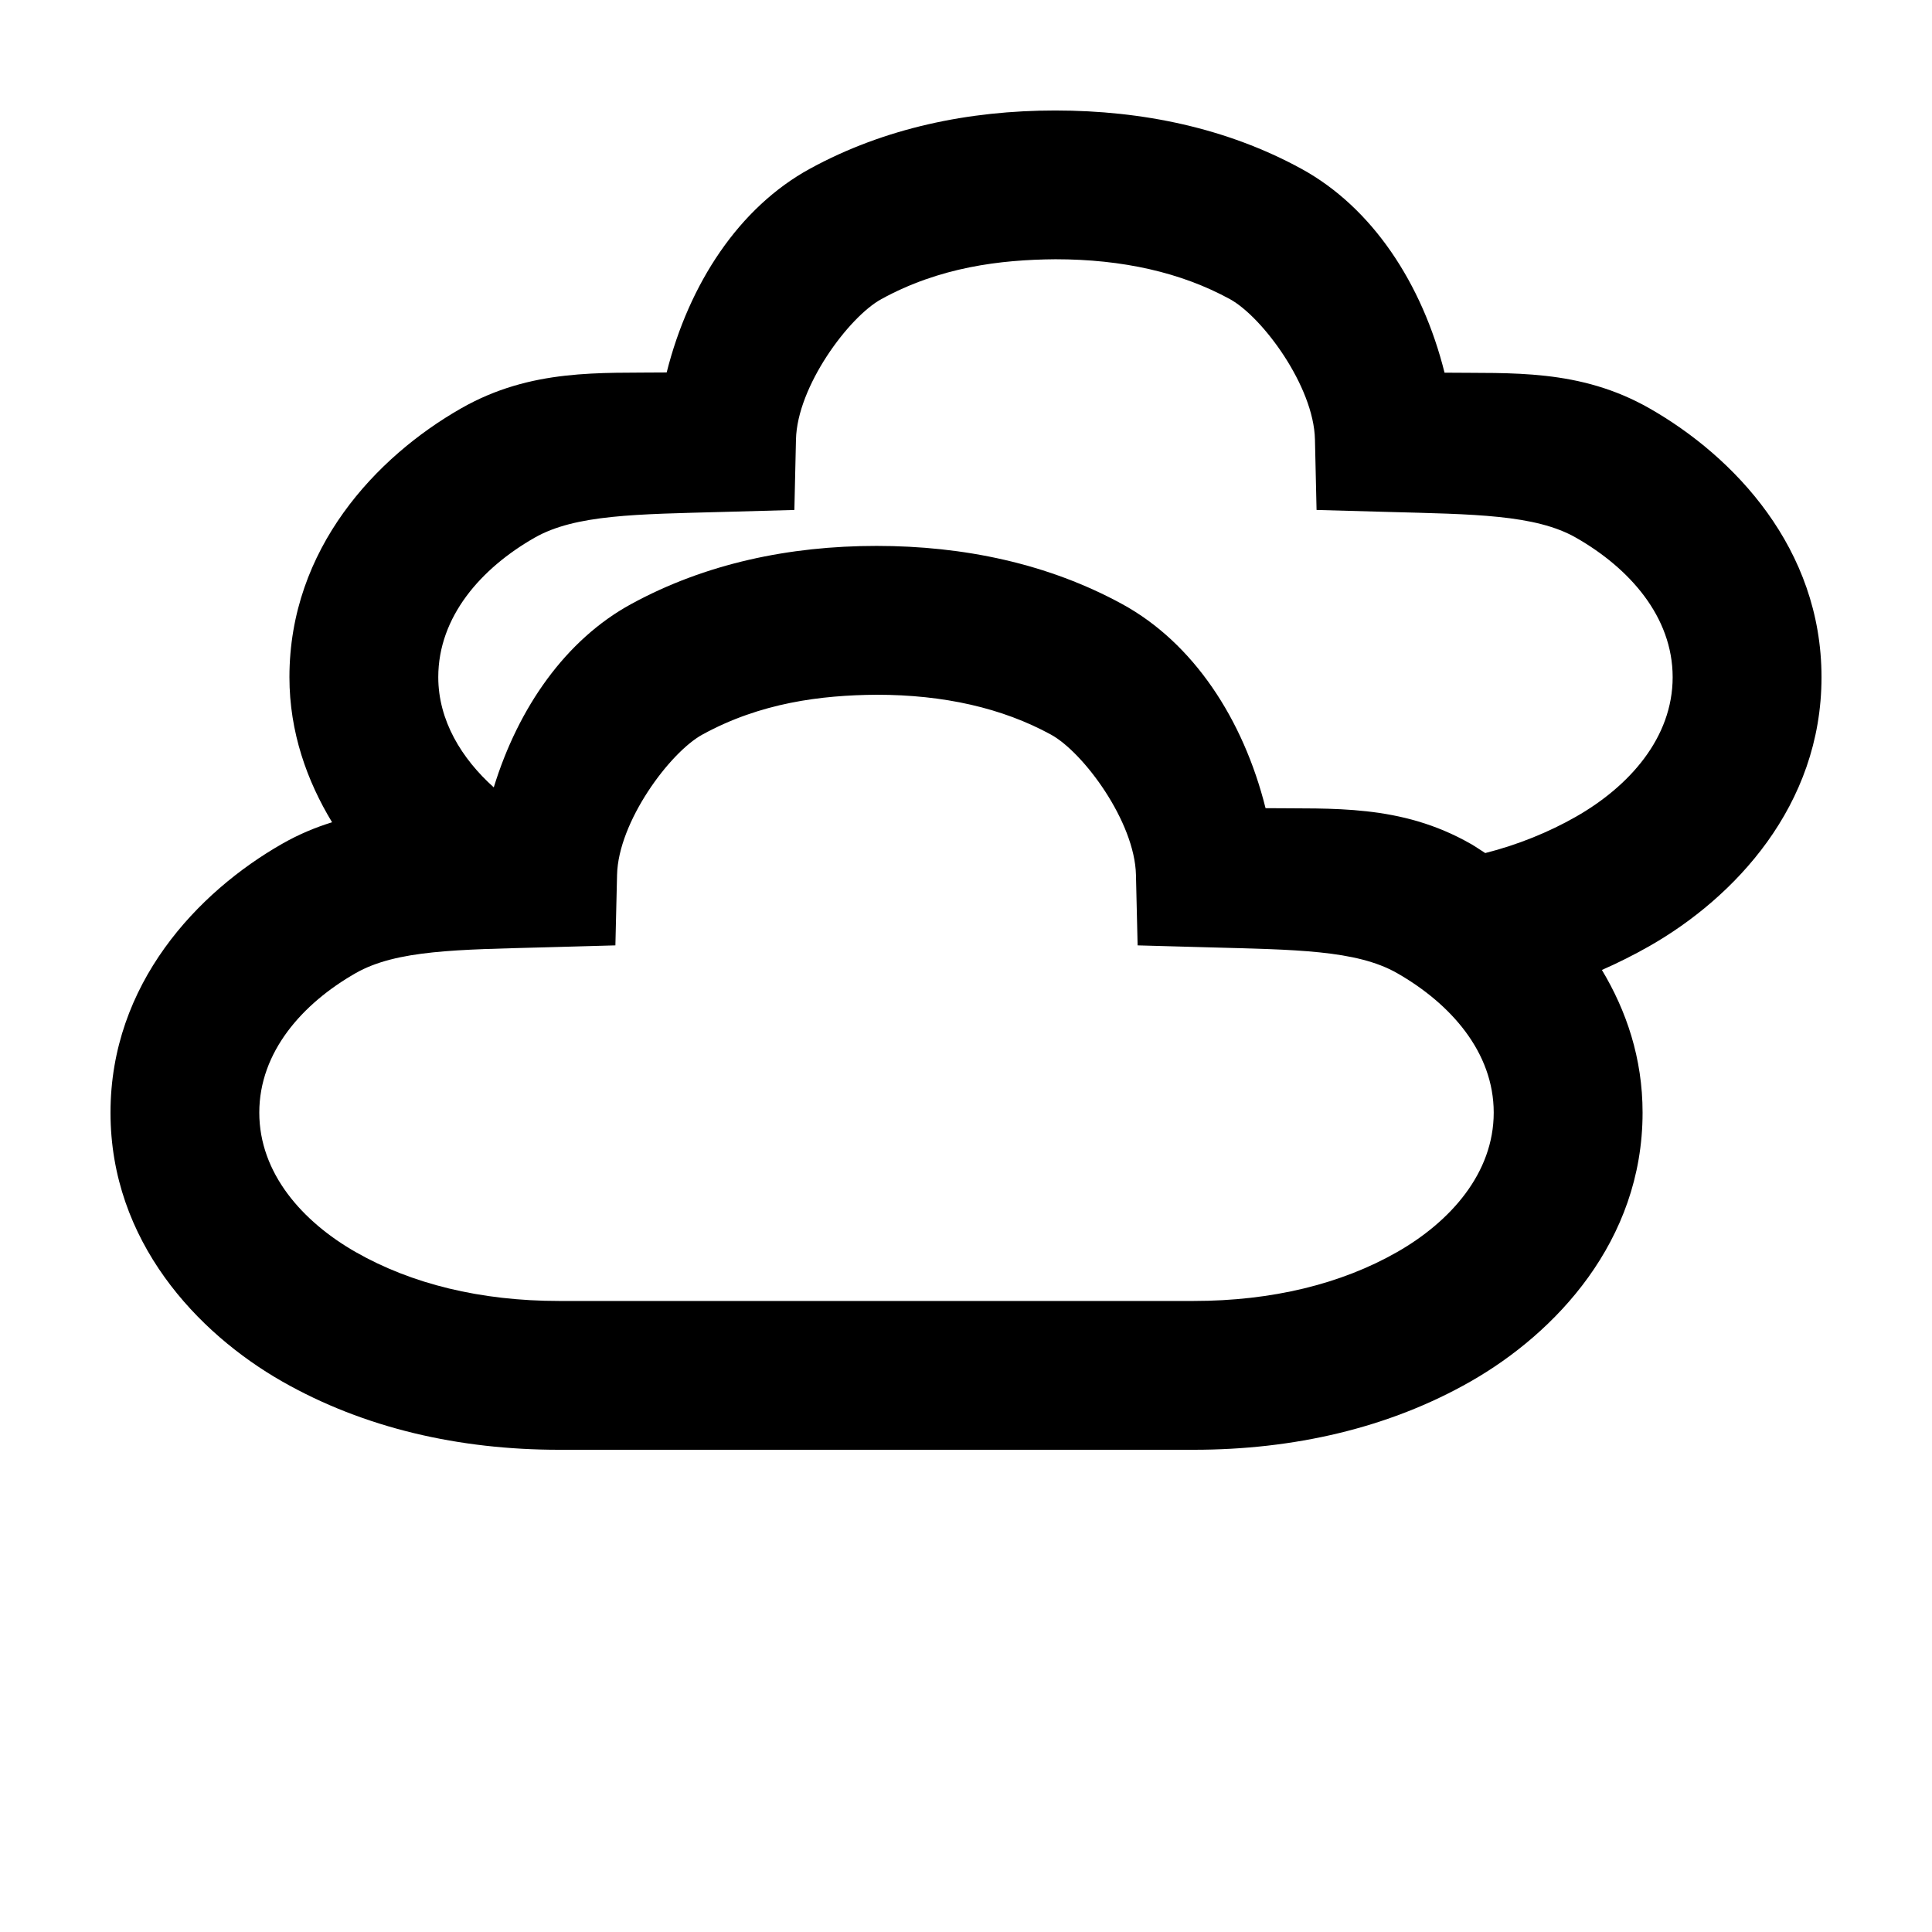 <?xml version="1.0" encoding="UTF-8"?>
<!-- Uploaded to: SVG Repo, www.svgrepo.com, Generator: SVG Repo Mixer Tools -->
<svg fill="#000000" width="800px" height="800px" version="1.1" viewBox="144 144 512 512" xmlns="http://www.w3.org/2000/svg">
 <path d="m423.71 173.28c-23.094 0-45.383 4.676-65.051 15.422-18.762 10.25-32.035 30.391-37.984 54-17.598 0.223-35.852-1.117-54.5 9.531-22.383 12.777-45.473 37.113-45.473 71.23 0 14.602 4.699 27.562 11.301 38.445-4.394 1.359-8.801 3.18-13.246 5.719-22.383 12.777-45.473 37.113-45.473 71.23 0 34.117 23.07 58.445 45.473 71.23 21.734 12.402 46.961 18.117 73.406 18.117h168.16c26.445 0 51.691-5.711 73.426-18.117 22.387-12.777 45.551-37.09 45.551-71.23 0-14.445-4.301-27.012-10.781-37.809 4.227-1.844 8.66-4.078 12.648-6.352 22.387-12.777 45.551-37.09 45.551-71.23s-23.18-58.461-45.551-71.23c-18.59-10.609-36.809-9.246-54.348-9.473-5.914-23.645-19.184-43.789-37.984-54.059-19.668-10.742-42.031-15.422-65.129-15.422zm0 39.426c17.836 0 33.328 3.516 46.203 10.551 8.637 4.719 22.246 23.129 22.562 37.195l0.426 18.691 18.77 0.52c22.832 0.625 39.184 0.664 49.996 6.836 14.168 8.086 25.605 20.941 25.605 36.965 0 16.023-11.453 28.887-25.605 36.961-7.129 4.07-15.406 7.457-24.062 9.645-1.285-0.809-2.566-1.711-3.852-2.445-18.59-10.609-36.828-9.227-54.367-9.453-5.914-23.645-19.184-43.809-37.984-54.078-19.668-10.742-42.012-15.422-65.109-15.422-23.094 0-45.383 4.676-65.051 15.422-17.297 9.449-29.855 27.344-36.387 48.57-8.512-7.633-14.707-17.719-14.707-29.203 0-16.047 11.375-28.883 25.527-36.961 10.828-6.184 27.23-6.215 50.074-6.836l18.77-0.52 0.426-18.691c0.32-14.035 13.992-32.469 22.641-37.195 15.387-8.438 31.414-10.438 46.125-10.551zm-47.418 115.41c17.836 0 33.328 3.516 46.203 10.551 8.637 4.719 22.227 23.109 22.543 37.176l0.441 18.691 18.77 0.52c22.832 0.629 39.184 0.664 49.996 6.836 14.168 8.086 25.605 20.941 25.605 36.961 0 16.023-11.453 28.887-25.605 36.961-14.805 8.449-33.133 12.957-53.922 12.957h-168.16c-20.789 0-39.098-4.504-53.902-12.957-14.137-8.07-25.547-20.914-25.547-36.961 0-16.047 11.395-28.883 25.547-36.961 10.828-6.184 27.215-6.215 50.055-6.836l18.77-0.52 0.441-18.691c0.32-14.035 13.973-32.449 22.621-37.176 15.391-8.438 31.434-10.438 46.145-10.551z"/>
</svg>